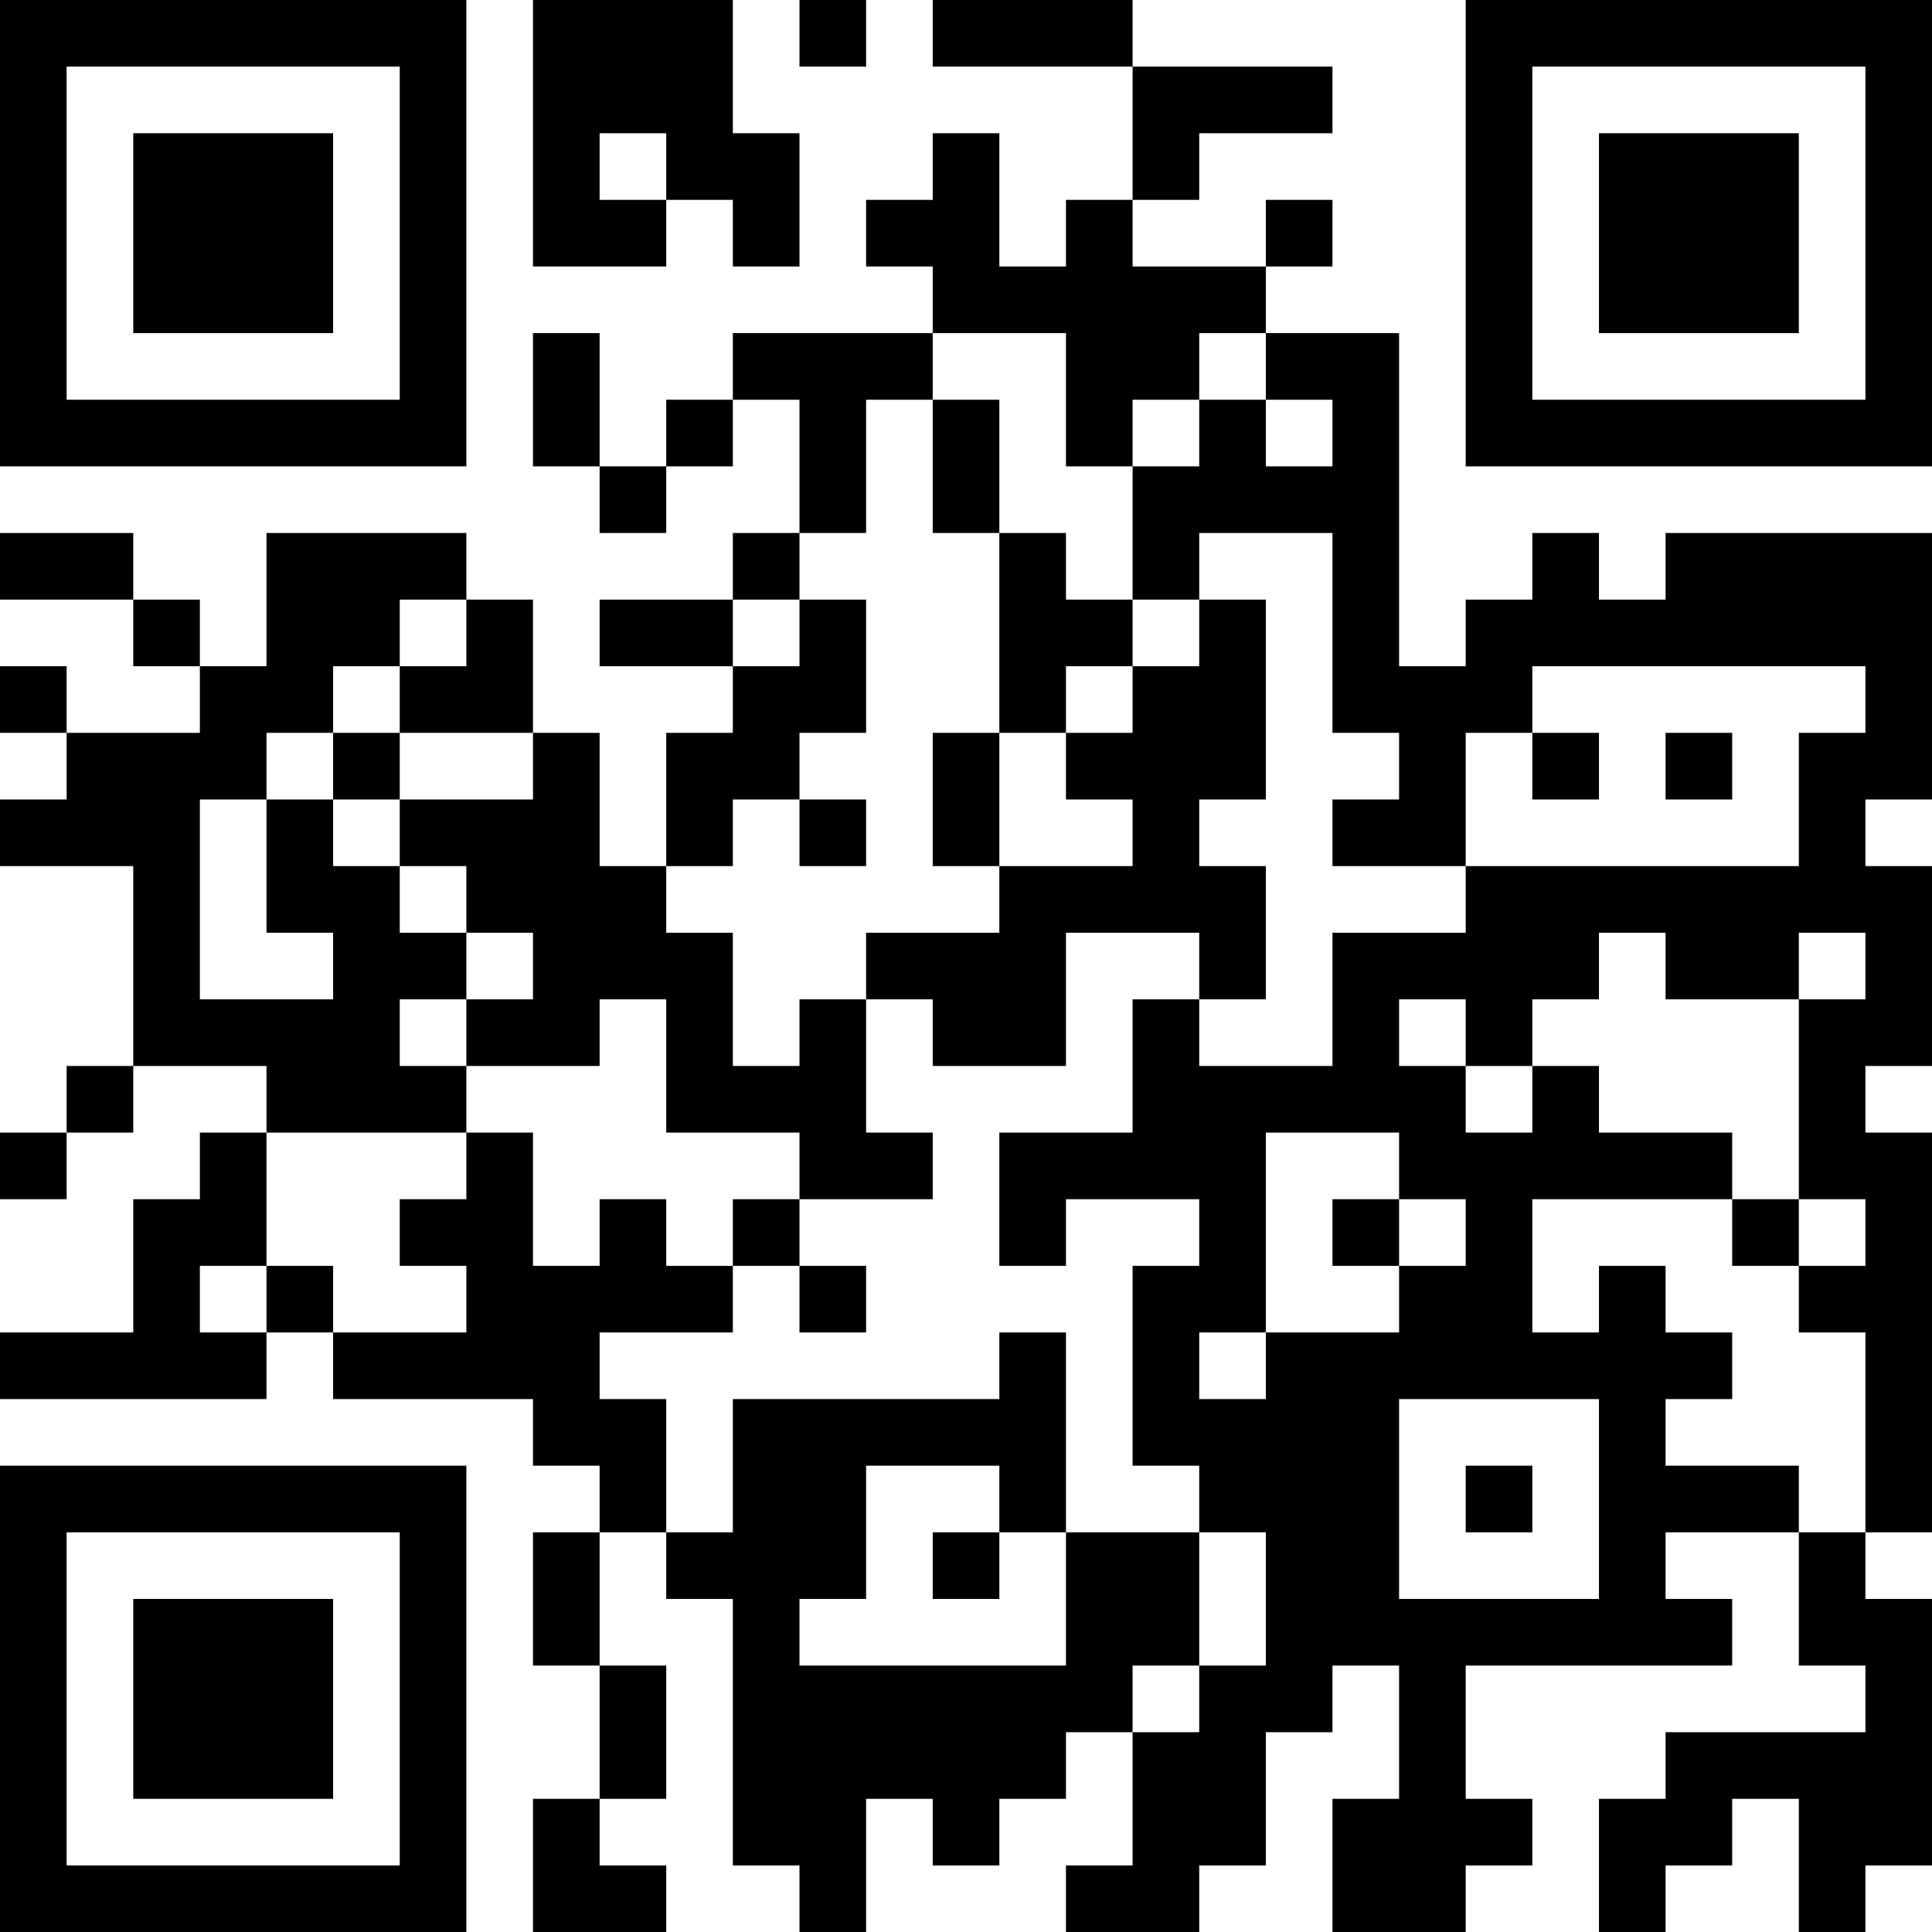 <?xml version="1.0" encoding="UTF-8"?>
<svg xmlns="http://www.w3.org/2000/svg" version="1.1" width="250" height="250" viewBox="0 0 250 250"><rect x="0" y="0" width="250" height="250" fill="#ffffff"/><g transform="scale(8.621)"><g transform="translate(0,0)"><path fill-rule="evenodd" d="M8 0L8 4L10 4L10 3L11 3L11 4L12 4L12 2L11 2L11 0ZM12 0L12 1L13 1L13 0ZM14 0L14 1L17 1L17 3L16 3L16 4L15 4L15 2L14 2L14 3L13 3L13 4L14 4L14 5L11 5L11 6L10 6L10 7L9 7L9 5L8 5L8 7L9 7L9 8L10 8L10 7L11 7L11 6L12 6L12 8L11 8L11 9L9 9L9 10L11 10L11 11L10 11L10 13L9 13L9 11L8 11L8 9L7 9L7 8L4 8L4 10L3 10L3 9L2 9L2 8L0 8L0 9L2 9L2 10L3 10L3 11L1 11L1 10L0 10L0 11L1 11L1 12L0 12L0 13L2 13L2 16L1 16L1 17L0 17L0 18L1 18L1 17L2 17L2 16L4 16L4 17L3 17L3 18L2 18L2 20L0 20L0 21L4 21L4 20L5 20L5 21L8 21L8 22L9 22L9 23L8 23L8 25L9 25L9 27L8 27L8 29L10 29L10 28L9 28L9 27L10 27L10 25L9 25L9 23L10 23L10 24L11 24L11 28L12 28L12 29L13 29L13 27L14 27L14 28L15 28L15 27L16 27L16 26L17 26L17 28L16 28L16 29L18 29L18 28L19 28L19 26L20 26L20 25L21 25L21 27L20 27L20 29L22 29L22 28L23 28L23 27L22 27L22 25L26 25L26 24L25 24L25 23L27 23L27 25L28 25L28 26L25 26L25 27L24 27L24 29L25 29L25 28L26 28L26 27L27 27L27 29L28 29L28 28L29 28L29 24L28 24L28 23L29 23L29 17L28 17L28 16L29 16L29 13L28 13L28 12L29 12L29 8L25 8L25 9L24 9L24 8L23 8L23 9L22 9L22 10L21 10L21 5L19 5L19 4L20 4L20 3L19 3L19 4L17 4L17 3L18 3L18 2L20 2L20 1L17 1L17 0ZM9 2L9 3L10 3L10 2ZM14 5L14 6L13 6L13 8L12 8L12 9L11 9L11 10L12 10L12 9L13 9L13 11L12 11L12 12L11 12L11 13L10 13L10 14L11 14L11 16L12 16L12 15L13 15L13 17L14 17L14 18L12 18L12 17L10 17L10 15L9 15L9 16L7 16L7 15L8 15L8 14L7 14L7 13L6 13L6 12L8 12L8 11L6 11L6 10L7 10L7 9L6 9L6 10L5 10L5 11L4 11L4 12L3 12L3 15L5 15L5 14L4 14L4 12L5 12L5 13L6 13L6 14L7 14L7 15L6 15L6 16L7 16L7 17L4 17L4 19L3 19L3 20L4 20L4 19L5 19L5 20L7 20L7 19L6 19L6 18L7 18L7 17L8 17L8 19L9 19L9 18L10 18L10 19L11 19L11 20L9 20L9 21L10 21L10 23L11 23L11 21L15 21L15 20L16 20L16 23L15 23L15 22L13 22L13 24L12 24L12 25L16 25L16 23L18 23L18 25L17 25L17 26L18 26L18 25L19 25L19 23L18 23L18 22L17 22L17 19L18 19L18 18L16 18L16 19L15 19L15 17L17 17L17 15L18 15L18 16L20 16L20 14L22 14L22 13L27 13L27 11L28 11L28 10L23 10L23 11L22 11L22 13L20 13L20 12L21 12L21 11L20 11L20 8L18 8L18 9L17 9L17 7L18 7L18 6L19 6L19 7L20 7L20 6L19 6L19 5L18 5L18 6L17 6L17 7L16 7L16 5ZM14 6L14 8L15 8L15 11L14 11L14 13L15 13L15 14L13 14L13 15L14 15L14 16L16 16L16 14L18 14L18 15L19 15L19 13L18 13L18 12L19 12L19 9L18 9L18 10L17 10L17 9L16 9L16 8L15 8L15 6ZM16 10L16 11L15 11L15 13L17 13L17 12L16 12L16 11L17 11L17 10ZM5 11L5 12L6 12L6 11ZM23 11L23 12L24 12L24 11ZM25 11L25 12L26 12L26 11ZM12 12L12 13L13 13L13 12ZM24 14L24 15L23 15L23 16L22 16L22 15L21 15L21 16L22 16L22 17L23 17L23 16L24 16L24 17L26 17L26 18L23 18L23 20L24 20L24 19L25 19L25 20L26 20L26 21L25 21L25 22L27 22L27 23L28 23L28 20L27 20L27 19L28 19L28 18L27 18L27 15L28 15L28 14L27 14L27 15L25 15L25 14ZM19 17L19 20L18 20L18 21L19 21L19 20L21 20L21 19L22 19L22 18L21 18L21 17ZM11 18L11 19L12 19L12 20L13 20L13 19L12 19L12 18ZM20 18L20 19L21 19L21 18ZM26 18L26 19L27 19L27 18ZM21 21L21 24L24 24L24 21ZM22 22L22 23L23 23L23 22ZM14 23L14 24L15 24L15 23ZM0 0L0 7L7 7L7 0ZM1 1L1 6L6 6L6 1ZM2 2L2 5L5 5L5 2ZM22 0L22 7L29 7L29 0ZM23 1L23 6L28 6L28 1ZM24 2L24 5L27 5L27 2ZM0 22L0 29L7 29L7 22ZM1 23L1 28L6 28L6 23ZM2 24L2 27L5 27L5 24Z" fill="#000000"/></g></g></svg>
